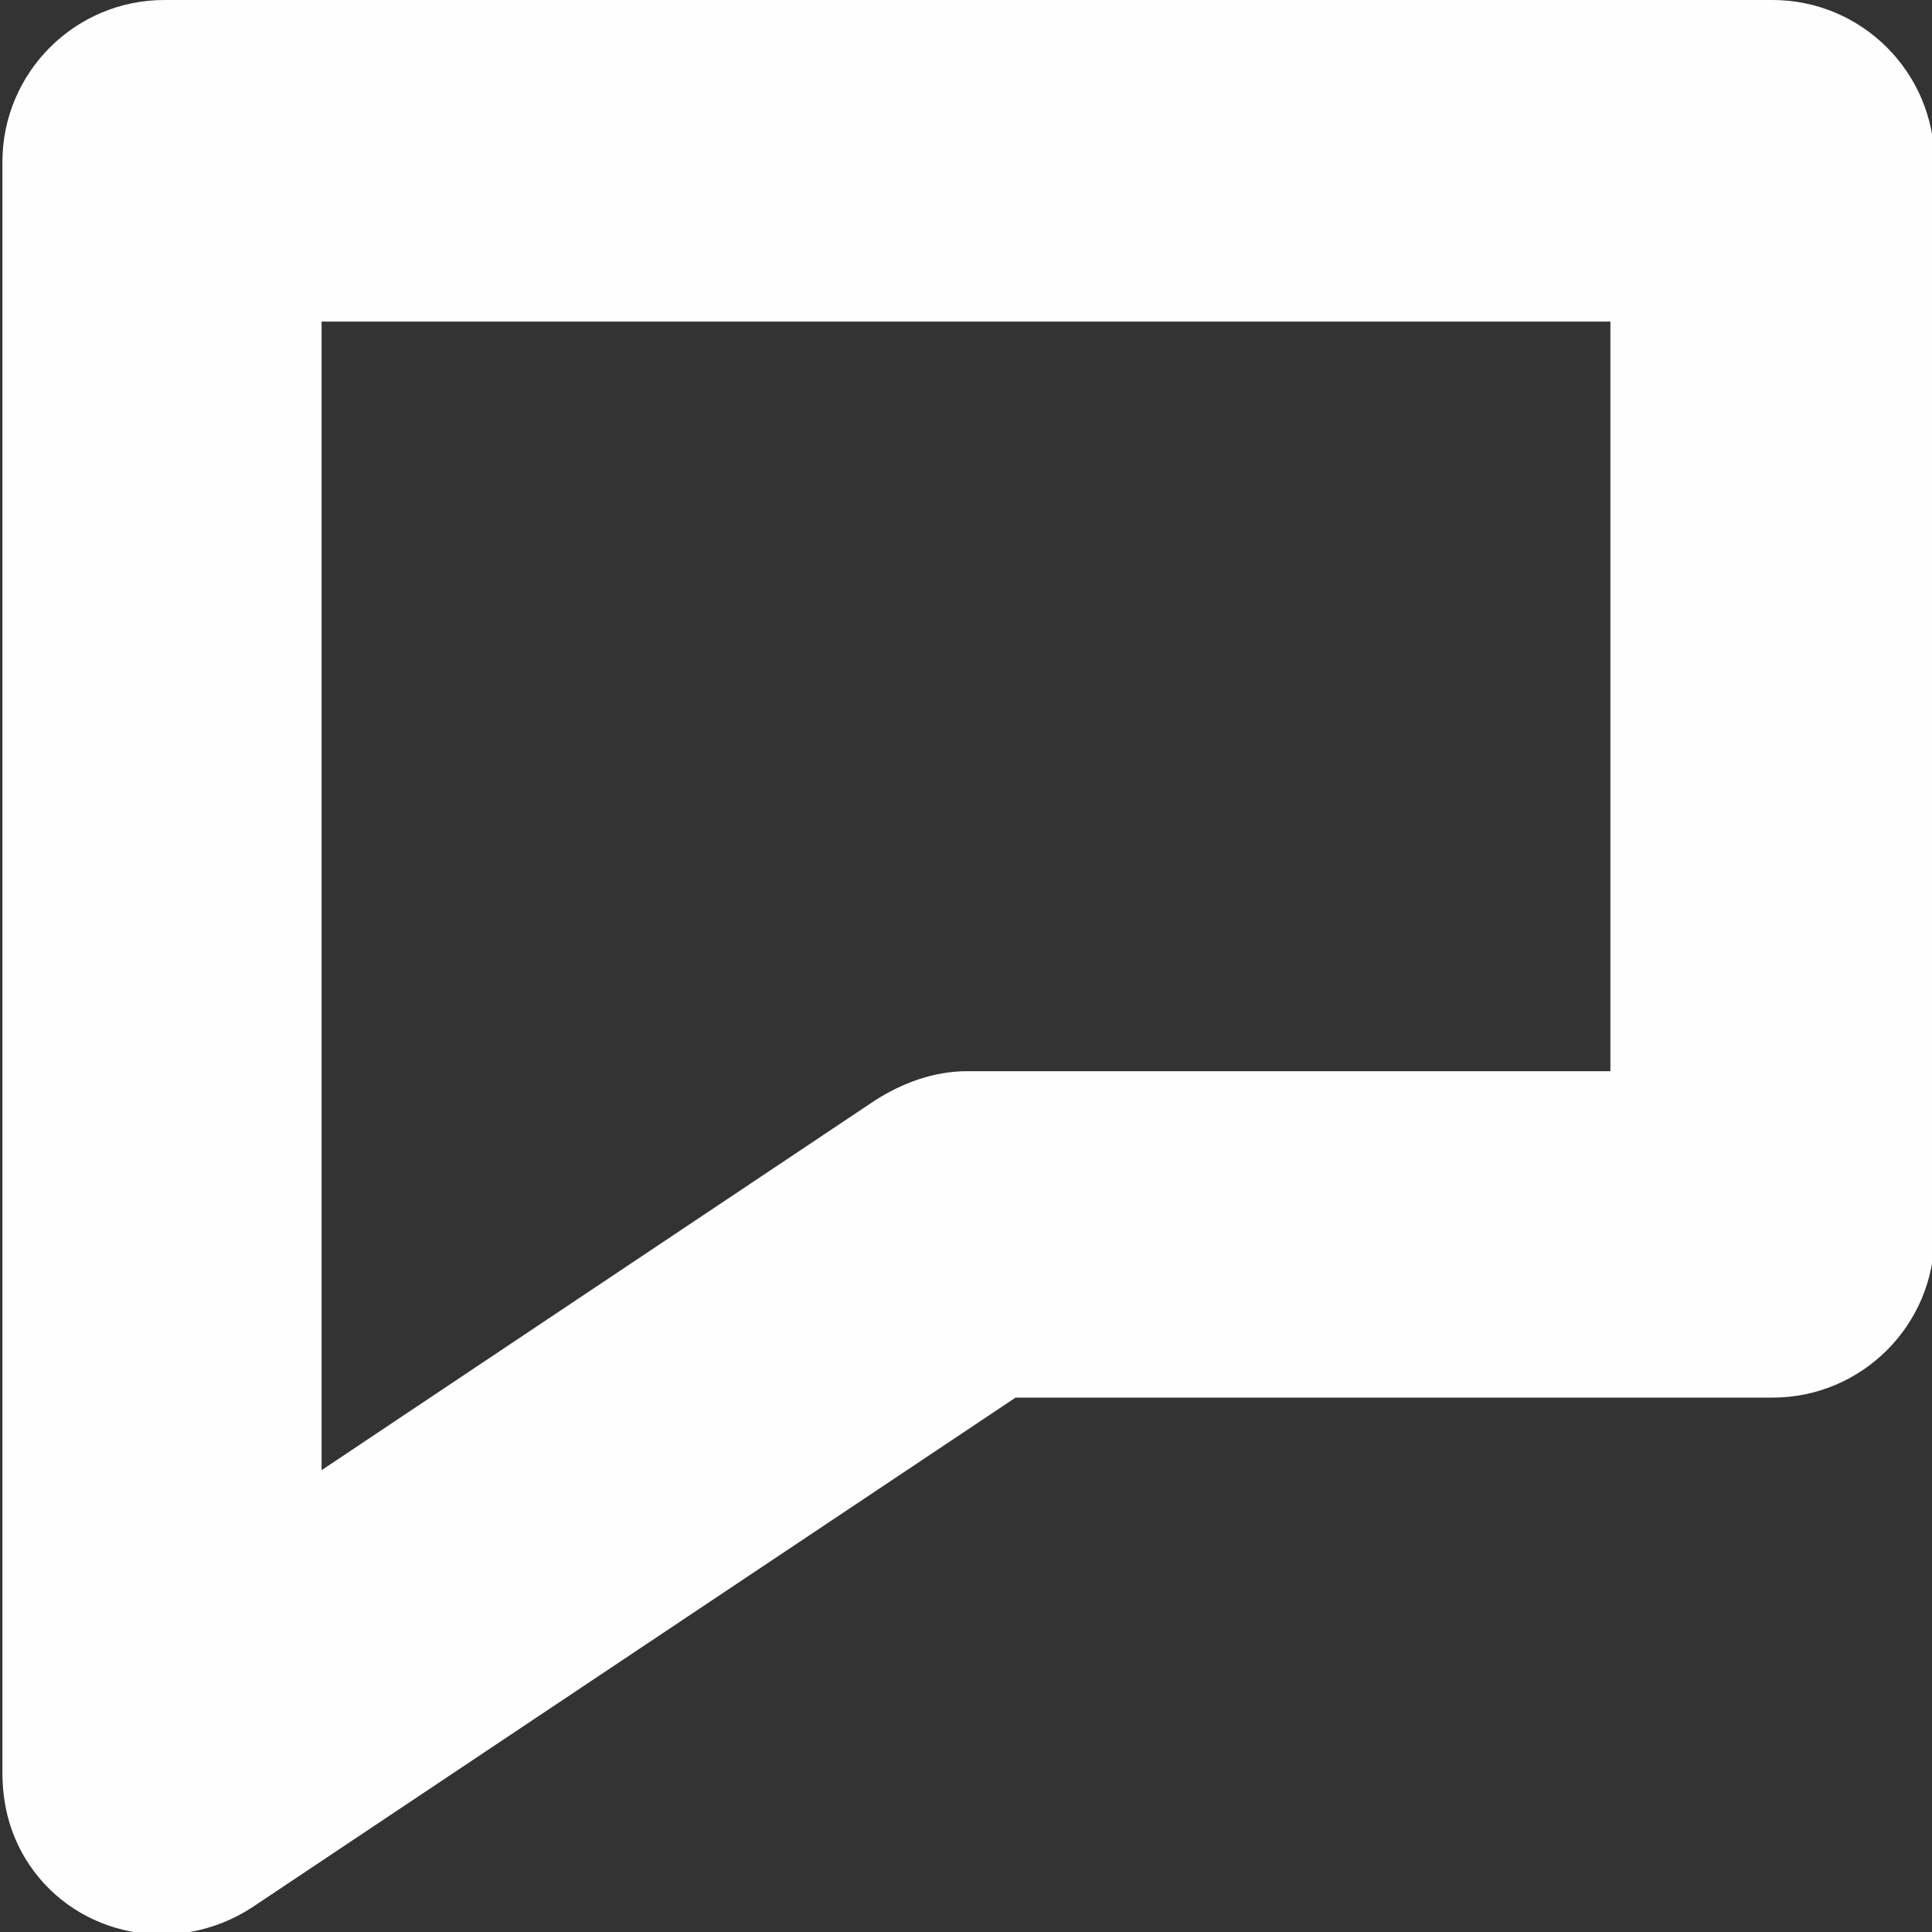 <?xml version="1.0" encoding="UTF-8"?> <!-- Creator: CorelDRAW 2019 (64-Bit) --> <svg xmlns="http://www.w3.org/2000/svg" xmlns:xlink="http://www.w3.org/1999/xlink" xmlns:xodm="http://www.corel.com/coreldraw/odm/2003" xml:space="preserve" width="15mm" height="15mm" style="shape-rendering:geometricPrecision; text-rendering:geometricPrecision; image-rendering:optimizeQuality; fill-rule:evenodd; clip-rule:evenodd" viewBox="0 0 7.99 7.99"><rect x="0" y="0" width="7.99" height="7.99" fill="#333333" stroke="none"/> <defs> <style type="text/css"> <![CDATA[ .fil0 {fill:#FEFEFE;fill-rule:nonzero} ]]> </style> </defs> <g id="Слой_x0020_1">  <path class="fil0" d="M0.67 0l6.66 0c0.37,0 0.67,0.3 0.67,0.67l0 4.44c0,0.37 -0.3,0.67 -0.67,0.67l-3.13 0 -3.16 2.11c-0.31,0.2 -0.72,0.12 -0.92,-0.18 -0.08,-0.12 -0.11,-0.25 -0.11,-0.38l0 -6.66c0,-0.37 0.3,-0.67 0.67,-0.67zm5.99 1.33l-5.33 0 0 4.75 2.29 -1.53c0.11,-0.07 0.24,-0.12 0.38,-0.12l2.66 0 0 -3.11z"></path> </g> </svg> 